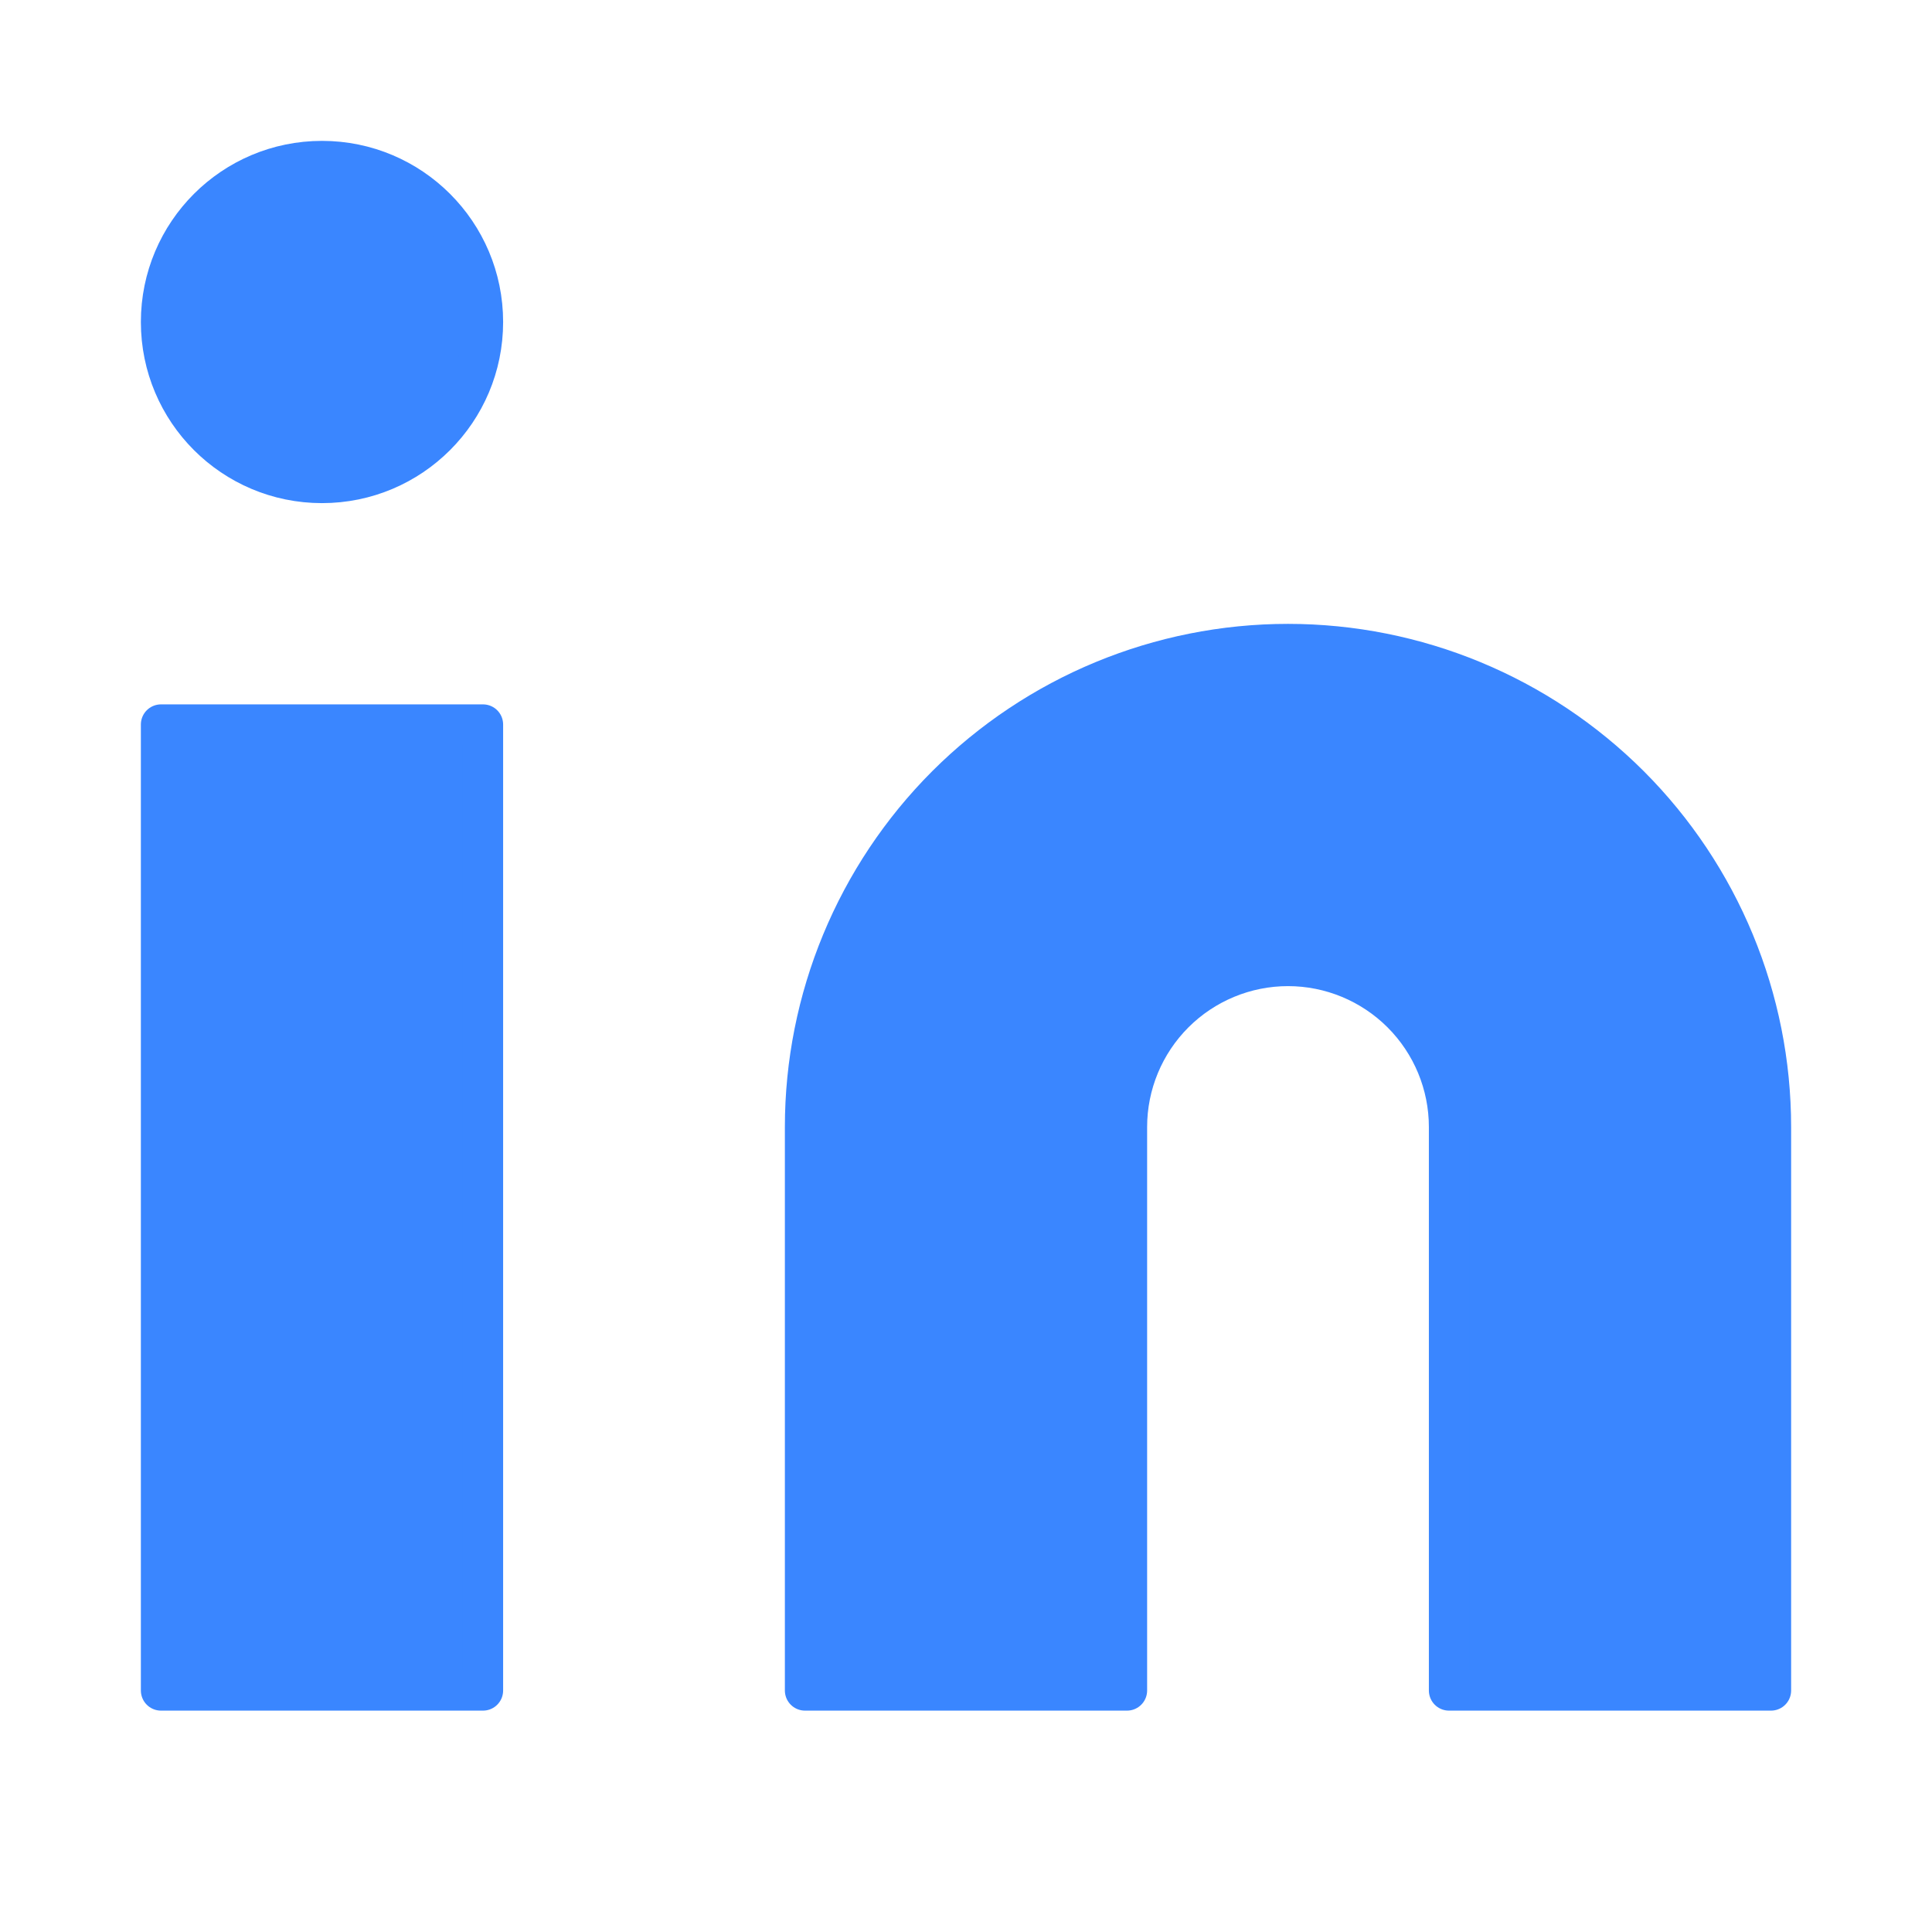 <svg width="24" height="24" viewBox="0 0 24 24" fill="none" xmlns="http://www.w3.org/2000/svg">
  <style>
    @keyframes pulse {
      0% { filter: drop-shadow(0 0 2px #3a86ff); }
      50% { filter: drop-shadow(0 0 5px #3a86ff); }
      100% { filter: drop-shadow(0 0 2px #3a86ff); }
    }
    .linkedin-icon { animation: pulse 3s infinite ease-in-out; }
  </style>
  <g class="linkedin-icon">
    <path d="M16 8C17.591 8 19.117 8.632 20.243 9.757C21.368 10.883 22 12.409 22 14V21H18V14C18 13.47 17.789 12.961 17.414 12.586C17.039 12.211 16.53 12 16 12C15.47 12 14.961 12.211 14.586 12.586C14.211 12.961 14 13.47 14 14V21H10V14C10 12.409 10.632 10.883 11.757 9.757C12.883 8.632 14.409 8 16 8Z" 
          fill="#3A86FF" stroke="#3A86FF" stroke-width="0.5" stroke-linecap="round" stroke-linejoin="round"/>
    <path d="M6 9H2V21H6V9Z" 
          fill="#3A86FF" stroke="#3A86FF" stroke-width="0.5" stroke-linecap="round" stroke-linejoin="round"/>
    <path d="M4 6C5.105 6 6 5.105 6 4C6 2.895 5.105 2 4 2C2.895 2 2 2.895 2 4C2 5.105 2.895 6 4 6Z" 
          fill="#3A86FF" stroke="#3A86FF" stroke-width="0.5" stroke-linecap="round" stroke-linejoin="round"/>
  </g>
</svg>